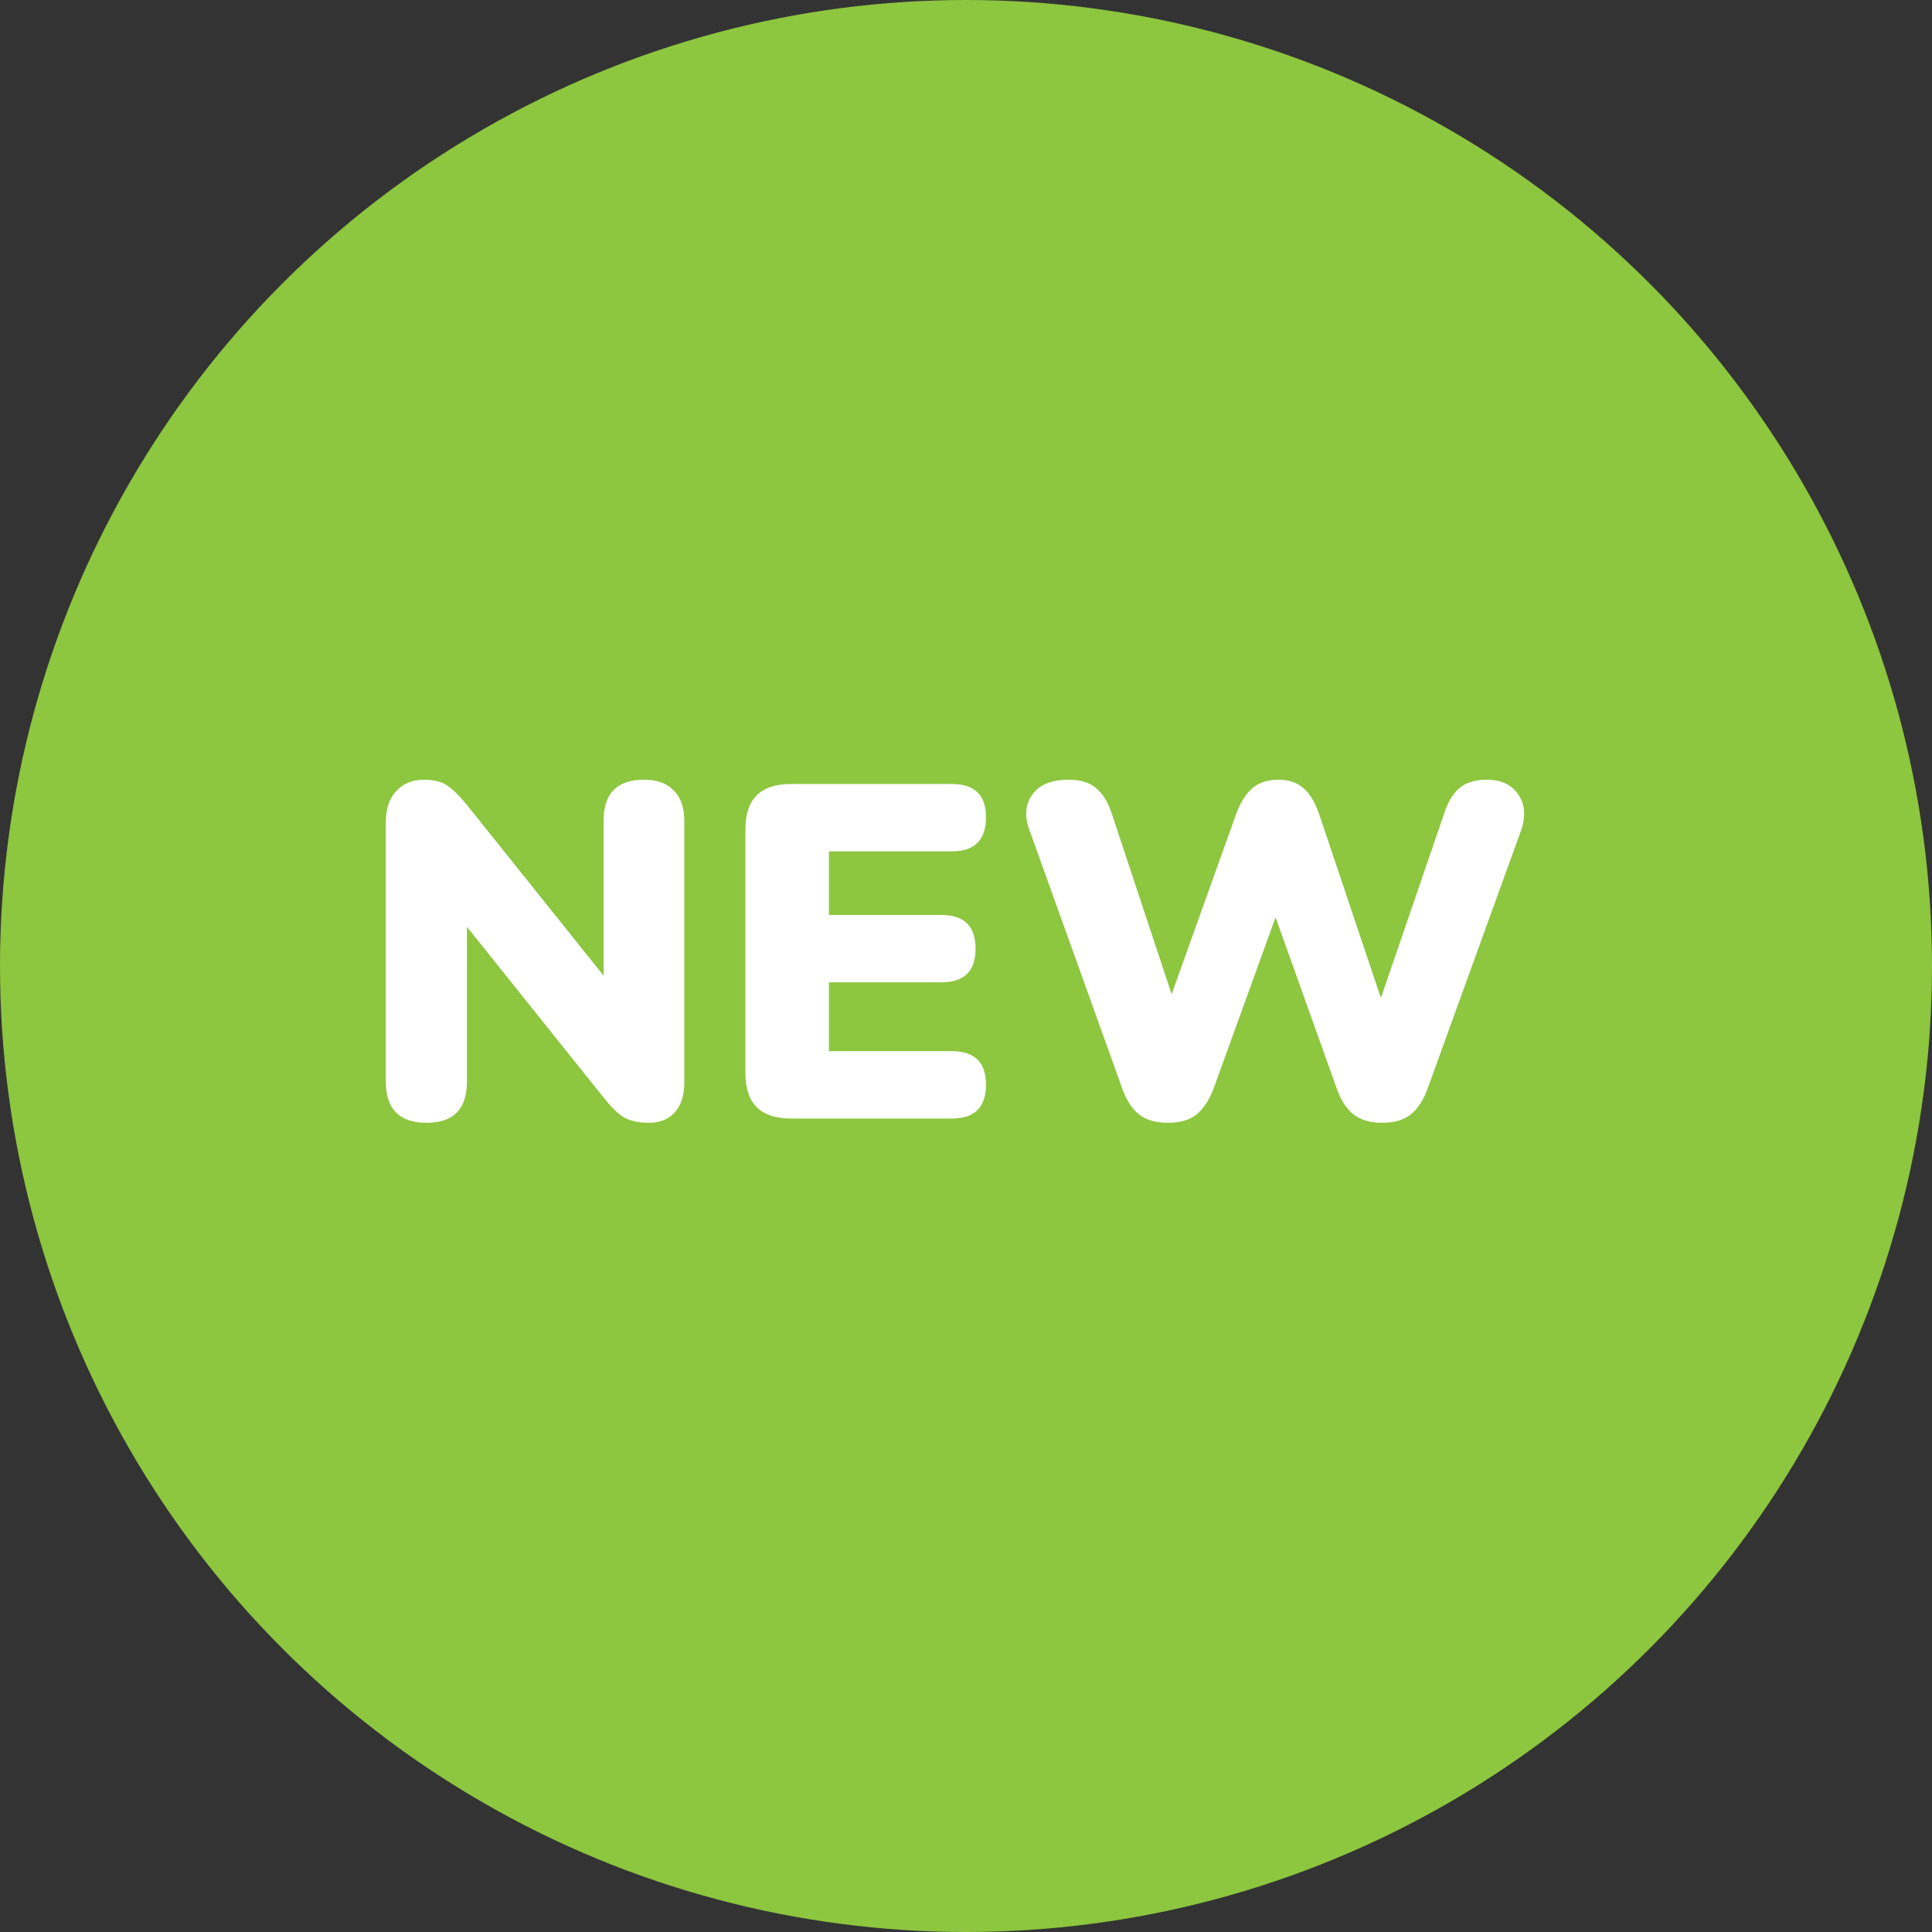 <svg width="57" height="57" viewBox="0 0 57 57" fill="none" xmlns="http://www.w3.org/2000/svg">
<rect x="0" y="0" width="57" height="57" fill="#333333" stroke="none"/>
<circle cx="28.5" cy="28.5" r="28.5" fill="#8DC63F"/>
<path d="M12.586 33.126C11.784 33.126 11.382 32.72 11.382 31.908V24.278C11.382 23.867 11.485 23.555 11.69 23.34C11.896 23.116 12.166 23.004 12.502 23.004C12.801 23.004 13.03 23.06 13.188 23.172C13.356 23.284 13.548 23.471 13.762 23.732L17.808 28.786V24.208C17.808 23.405 18.205 23.004 18.998 23.004C19.39 23.004 19.684 23.111 19.88 23.326C20.086 23.531 20.188 23.825 20.188 24.208V31.964C20.188 32.319 20.095 32.603 19.908 32.818C19.722 33.023 19.47 33.126 19.152 33.126C18.835 33.126 18.583 33.07 18.396 32.958C18.219 32.846 18.028 32.659 17.822 32.398L13.776 27.344V31.908C13.776 32.72 13.38 33.126 12.586 33.126ZM23.336 33C22.44 33 21.992 32.557 21.992 31.67V24.46C21.992 23.573 22.44 23.13 23.336 23.13H28.082C28.754 23.13 29.09 23.457 29.09 24.11C29.09 24.782 28.754 25.118 28.082 25.118H24.456V26.994H27.774C28.446 26.994 28.782 27.325 28.782 27.988C28.782 28.651 28.446 28.982 27.774 28.982H24.456V31.012H28.082C28.754 31.012 29.09 31.343 29.09 32.006C29.09 32.669 28.754 33 28.082 33H23.336ZM34.455 33.126C34.109 33.126 33.829 33.047 33.615 32.888C33.4 32.72 33.232 32.463 33.111 32.118L30.381 24.516C30.222 24.096 30.245 23.741 30.451 23.452C30.656 23.153 31.015 23.004 31.529 23.004C31.883 23.004 32.154 23.088 32.341 23.256C32.537 23.415 32.691 23.667 32.803 24.012L34.567 29.332L36.471 24.012C36.601 23.667 36.76 23.415 36.947 23.256C37.143 23.088 37.399 23.004 37.717 23.004C38.025 23.004 38.272 23.088 38.459 23.256C38.645 23.415 38.799 23.671 38.921 24.026L40.741 29.444L42.603 24.012C42.715 23.667 42.864 23.415 43.051 23.256C43.247 23.088 43.517 23.004 43.863 23.004C44.292 23.004 44.605 23.153 44.801 23.452C44.997 23.741 45.02 24.096 44.871 24.516L42.113 32.132C41.991 32.468 41.823 32.72 41.609 32.888C41.403 33.047 41.128 33.126 40.783 33.126C40.437 33.126 40.157 33.047 39.943 32.888C39.728 32.72 39.56 32.463 39.439 32.118L37.633 27.064L35.799 32.132C35.668 32.468 35.5 32.72 35.295 32.888C35.089 33.047 34.809 33.126 34.455 33.126Z" fill="white"/>
</svg>
